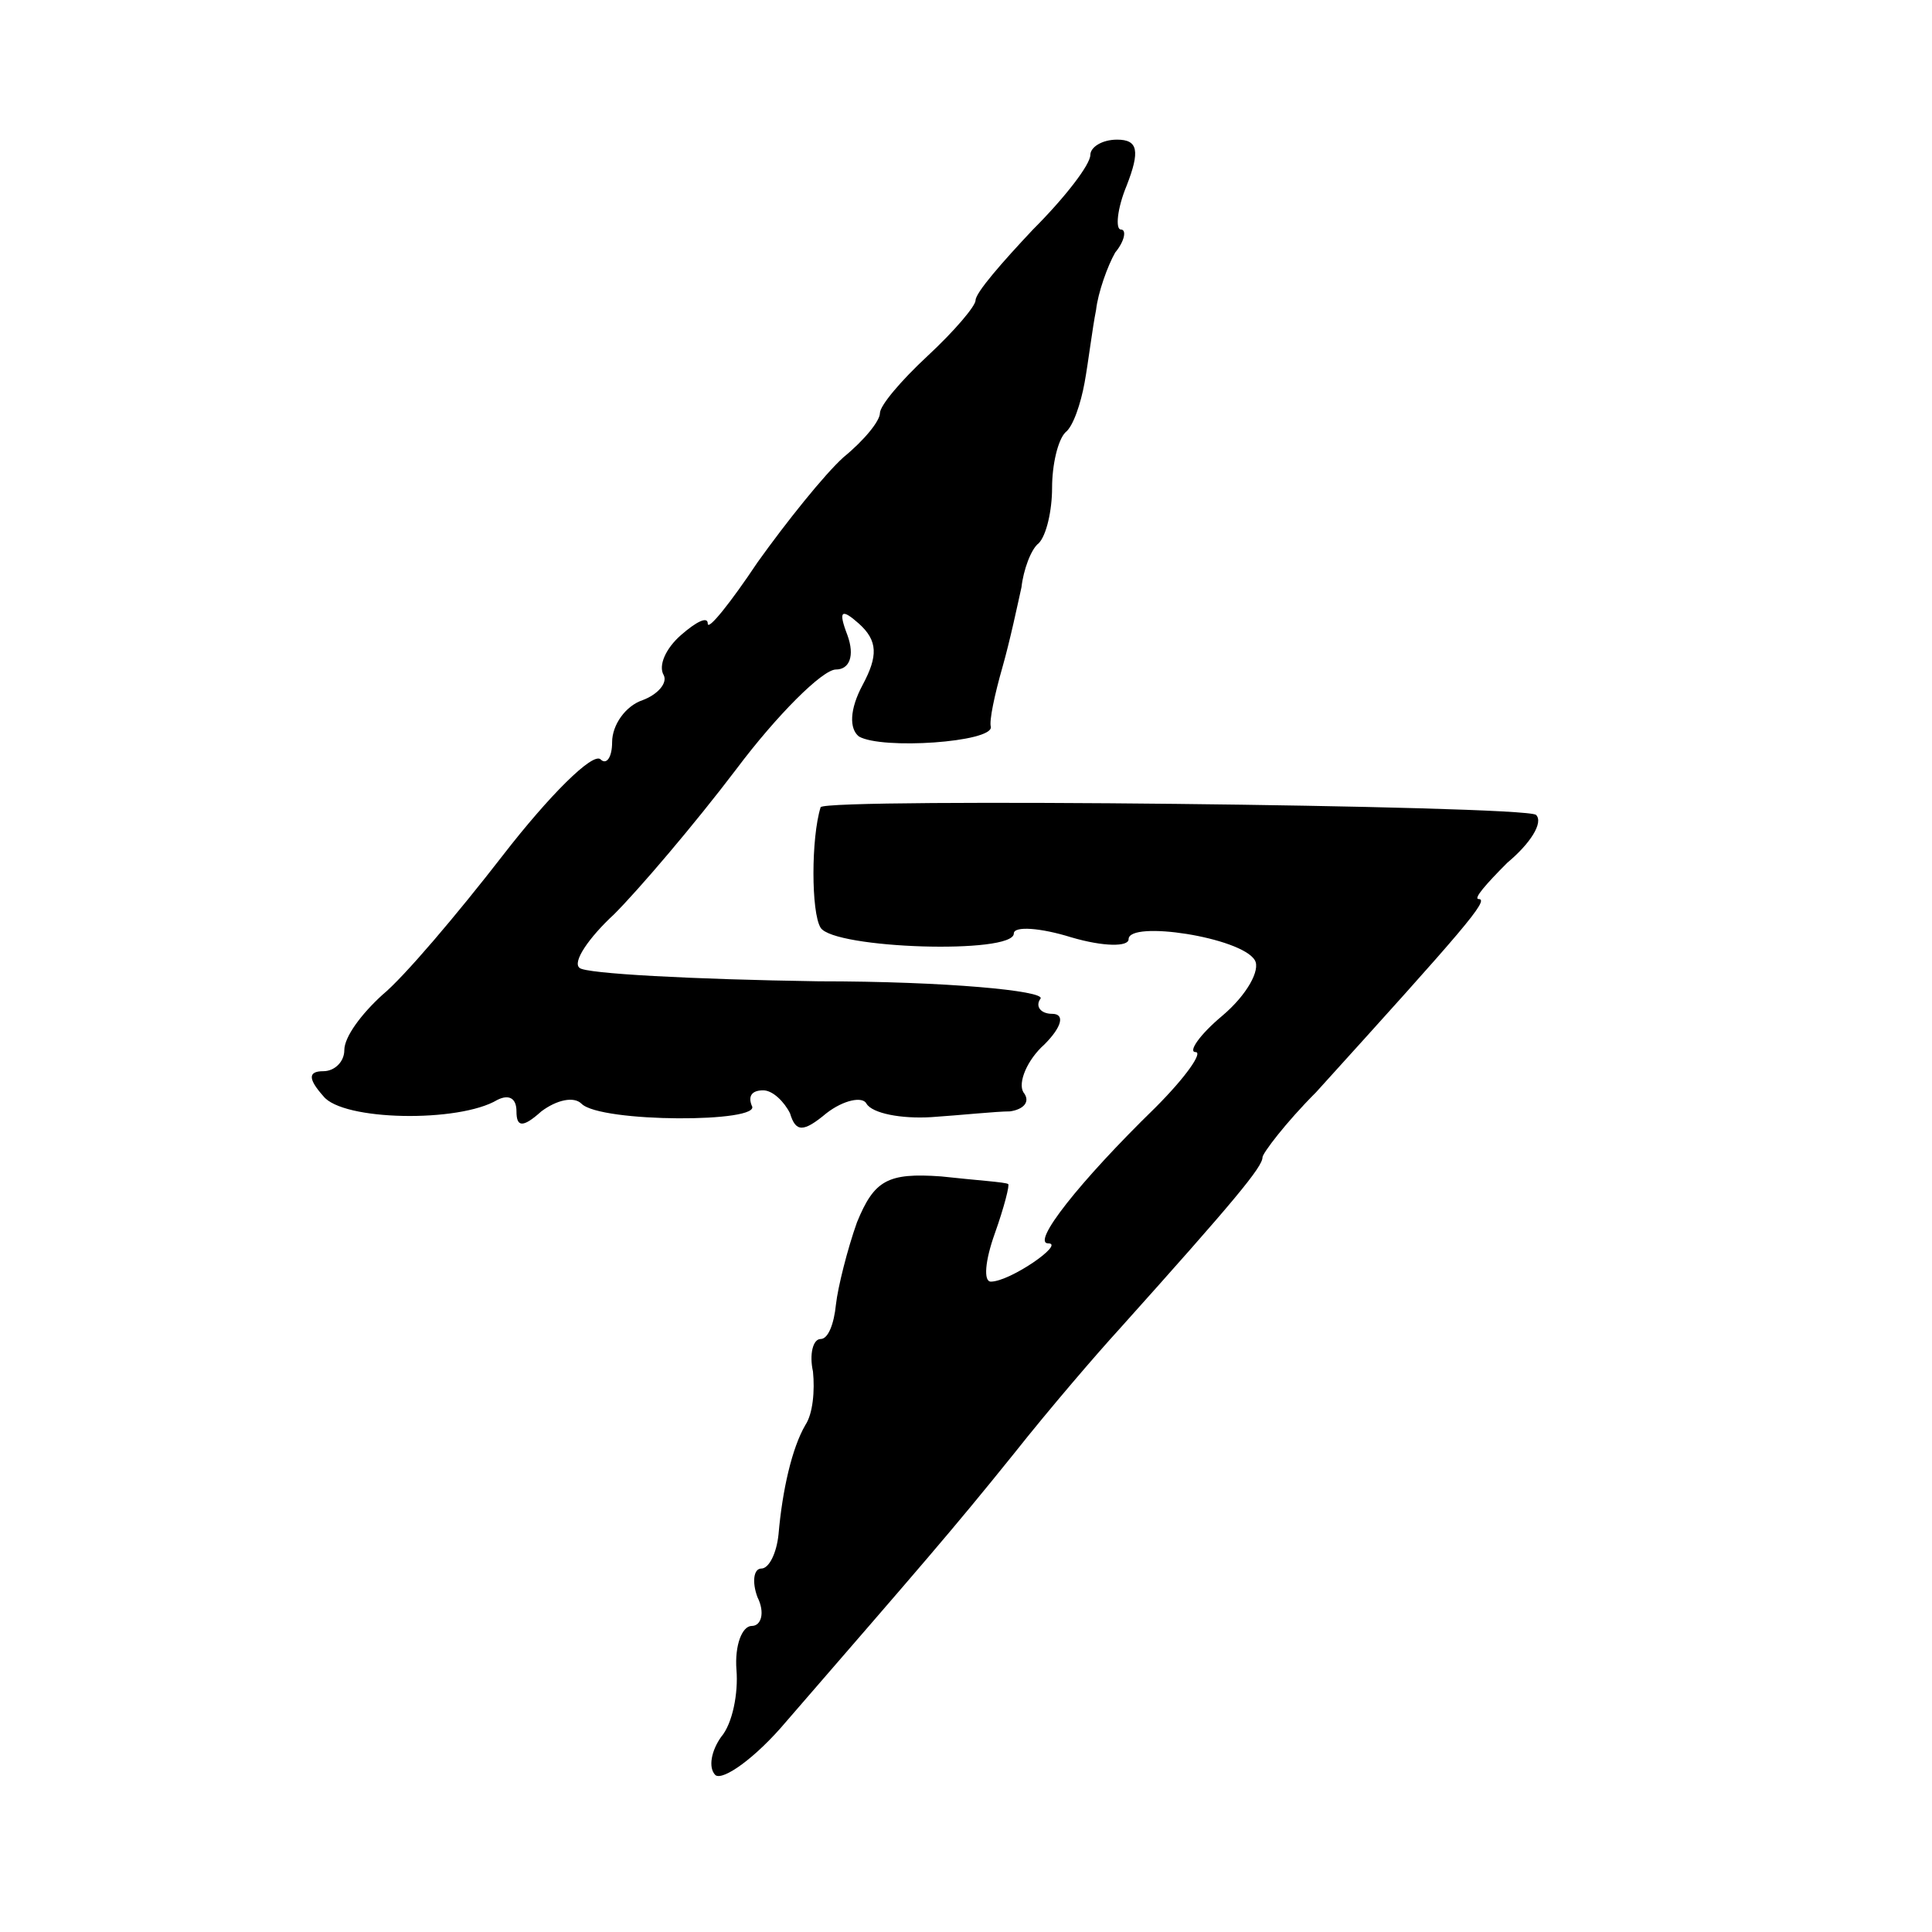 <?xml version="1.0" standalone="no"?>
<!DOCTYPE svg PUBLIC "-//W3C//DTD SVG 20010904//EN"
 "http://www.w3.org/TR/2001/REC-SVG-20010904/DTD/svg10.dtd">
<svg version="1.0" xmlns="http://www.w3.org/2000/svg"
 width="101pt" height="101pt" viewBox="0 0 101 101"
 preserveAspectRatio="xMidYMid meet">
<g transform="translate(0,101) scale(0.1,-0.1)"
fill="#000000" stroke="none">
<path d="M570 929 c0 -5 -13 -22 -30 -39 -16 -17 -30 -33 -30 -37 0 -3 -11
-16 -25 -29 -14 -13 -25 -26 -25 -30 0 -4 -8 -14 -19 -23 -10 -9 -30 -34 -45
-55 -14 -21 -26 -36 -26 -32 0 4 -6 1 -14 -6 -8 -7 -12 -16 -9 -21 2 -4 -3
-10 -11 -13 -9 -3 -16 -13 -16 -22 0 -8 -3 -12 -6 -9 -4 4 -27 -19 -51 -50
-24 -31 -52 -64 -63 -73 -11 -10 -20 -22 -20 -29 0 -6 -5 -11 -11 -11 -8 0 -8
-4 0 -13 10 -13 71 -14 91 -2 6 3 10 1 10 -6 0 -8 3 -9 13 0 8 6 17 8 21 4 10
-10 95 -10 89 -1 -2 5 0 8 6 8 5 0 11 -6 14 -12 3 -10 7 -10 19 0 9 7 19 9 21
5 3 -5 18 -8 34 -7 15 1 34 3 41 3 7 1 11 5 7 10 -3 5 2 17 11 25 9 9 11 16 4
16 -6 0 -9 4 -6 8 2 4 -49 9 -116 9 -66 1 -122 4 -125 7 -4 3 5 16 18 28 13
13 42 47 64 76 21 28 45 52 52 52 7 0 10 7 6 18 -5 13 -3 14 6 6 10 -9 10 -17
2 -32 -7 -13 -7 -23 -2 -27 12 -7 70 -3 69 5 -1 3 2 17 6 31 4 14 8 33 10 42
1 9 5 20 9 23 4 4 7 17 7 29 0 12 3 25 7 29 4 3 8 15 10 26 2 11 4 28 6 38 1
9 6 23 10 30 5 6 6 12 3 12 -3 0 -2 11 3 23 7 18 6 24 -5 24 -8 0 -14 -4 -14
-8z"/>
<path d="M429 588 c-5 -16 -5 -55 0 -63 7 -11 101 -14 101 -3 0 4 14 3 30 -2
17 -5 30 -5 30 -1 0 10 59 1 66 -11 3 -5 -4 -18 -17 -29 -12 -10 -18 -19 -14
-19 4 0 -5 -13 -21 -29 -40 -39 -65 -71 -56 -71 9 0 -20 -20 -30 -20 -4 0 -3
11 2 25 5 14 8 26 7 26 -1 1 -17 2 -35 4 -28 2 -35 -2 -44 -24 -5 -14 -10 -34
-11 -43 -1 -10 -4 -18 -8 -18 -4 0 -6 -8 -4 -17 1 -10 0 -22 -4 -28 -7 -12
-12 -34 -14 -57 -1 -10 -5 -18 -9 -18 -4 0 -5 -7 -2 -15 4 -8 2 -15 -3 -15 -5
0 -9 -10 -8 -23 1 -12 -2 -28 -8 -35 -5 -7 -7 -16 -3 -20 4 -3 21 9 37 28 71
82 86 99 119 140 19 24 44 53 55 65 61 68 75 85 75 90 0 2 12 18 28 34 77 85
91 101 85 101 -3 0 4 8 15 19 12 10 19 21 15 25 -6 5 -372 9 -374 4z"/>
</g>
</svg>
